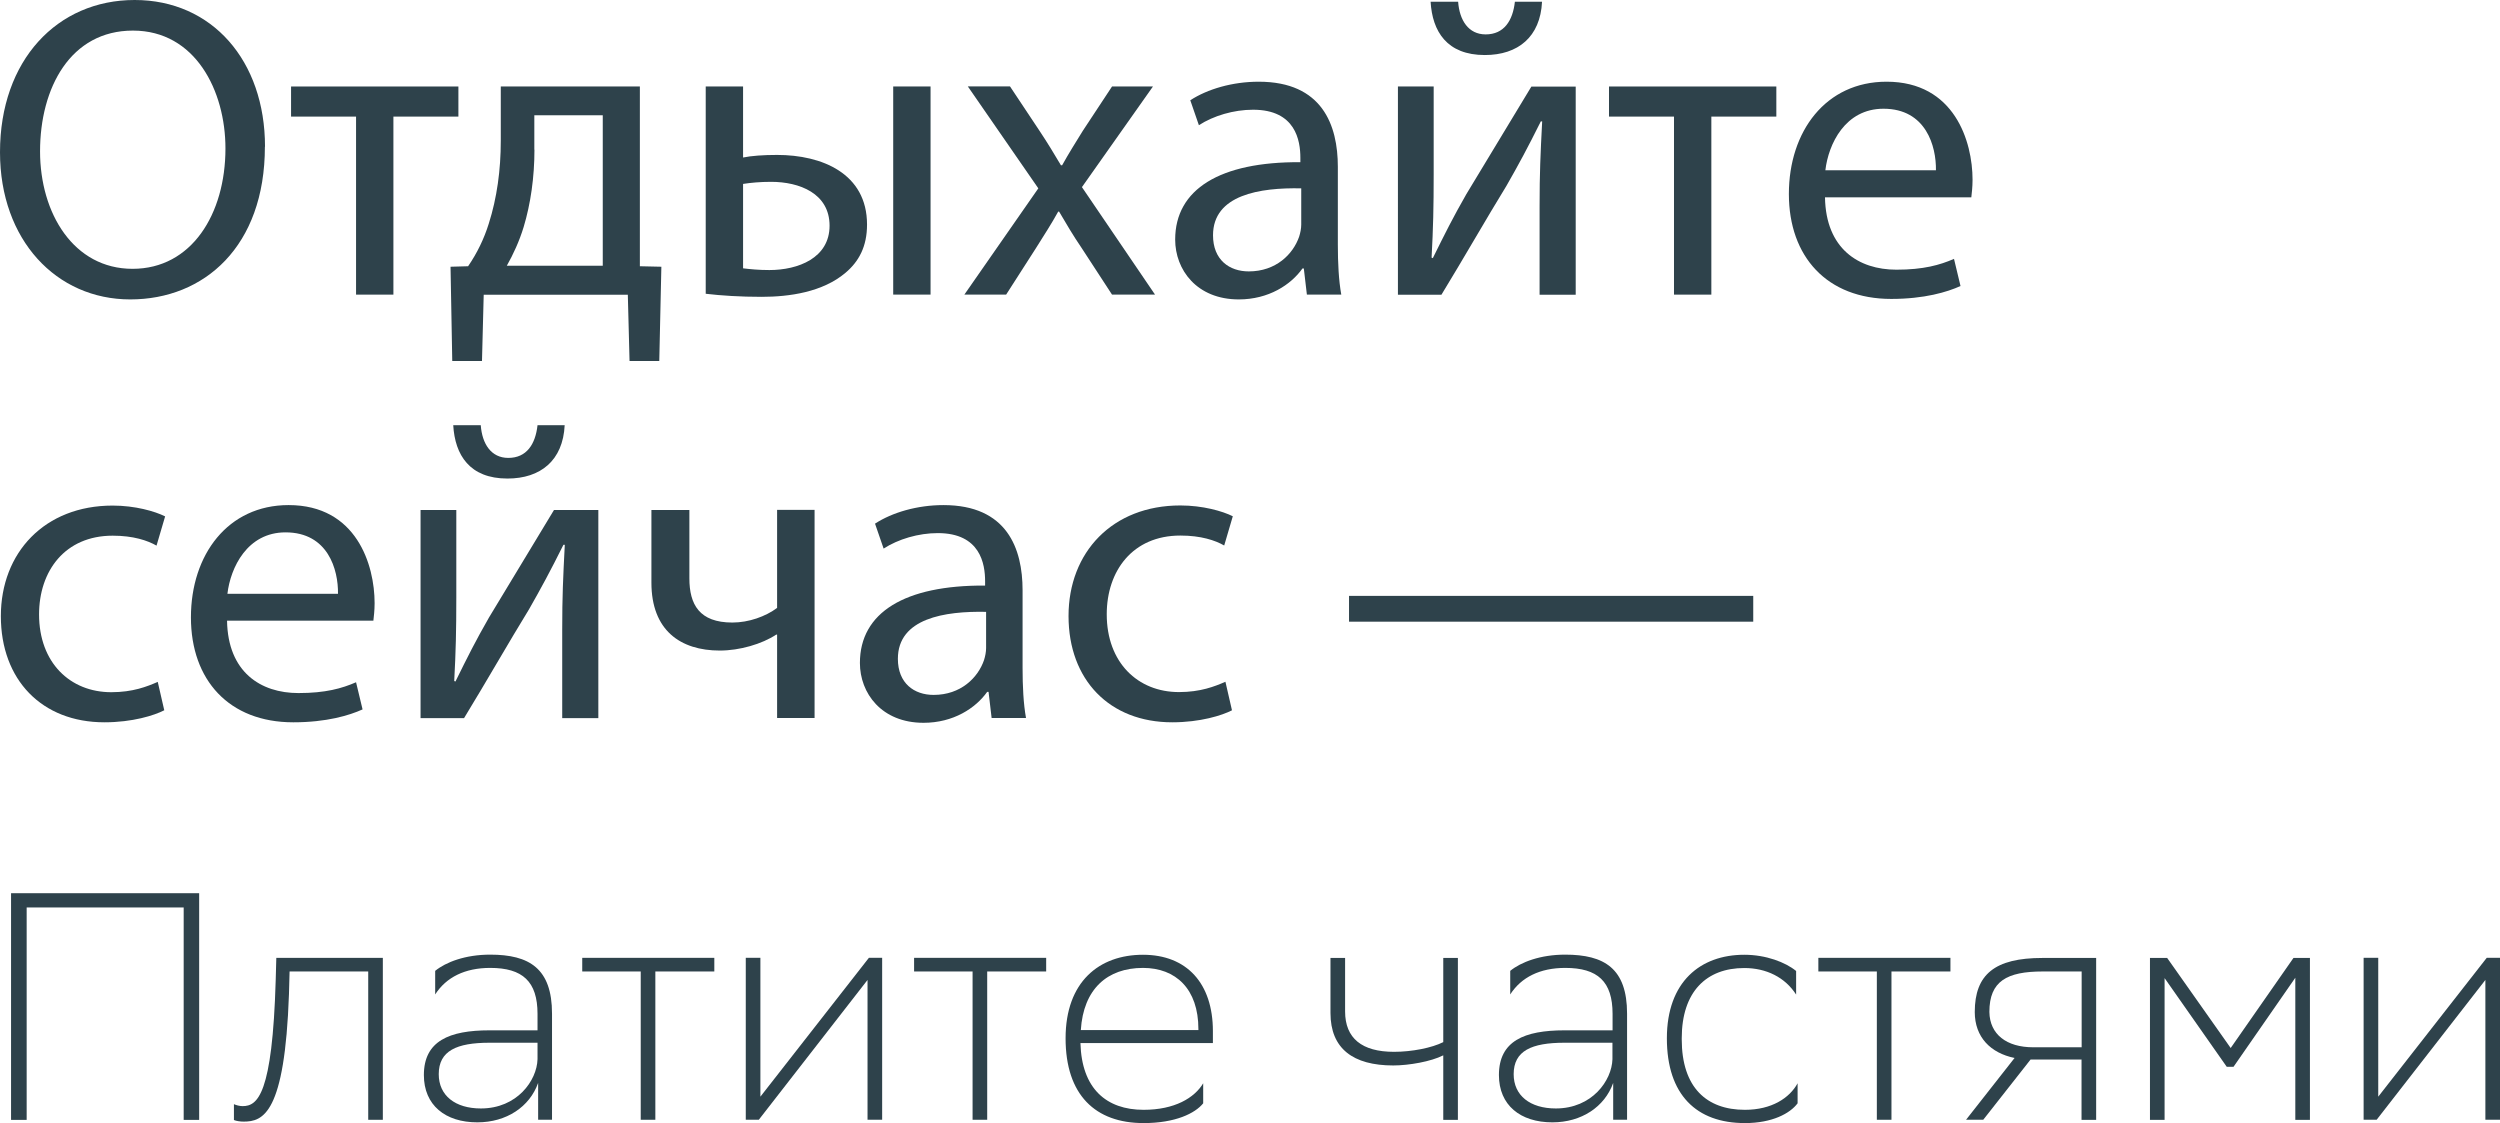 <?xml version="1.0" encoding="UTF-8"?> <svg xmlns="http://www.w3.org/2000/svg" id="Layer_2" data-name="Layer 2" viewBox="0 0 203.48 91.41"><defs><style> .cls-1 { fill: #2e424b; } </style></defs><g id="Layer_1-2" data-name="Layer 1"><g><path class="cls-1" d="M21.56,11.94c0,8.12-4.94,12.43-10.96,12.43S0,19.53,0,12.39C0,4.9,4.66,0,10.96,0s10.61,4.94,10.61,11.94ZM3.26,12.32c0,5.04,2.73,9.56,7.53,9.56s7.56-4.45,7.56-9.8c0-4.69-2.45-9.59-7.53-9.59S3.26,7.14,3.26,12.32Z"></path><path class="cls-1" d="M37.31,7.04v2.45h-5.29v14.49h-3.04v-14.49h-5.29v-2.45h13.62Z"></path><path class="cls-1" d="M52.08,7.04v14.63l1.75.04-.17,7.67h-2.42l-.14-5.39h-11.73l-.14,5.39h-2.42l-.14-7.67,1.43-.04c.74-1.08,1.3-2.24,1.68-3.46.67-2.1.98-4.38.98-6.76v-4.41h11.31ZM43.5,12.18c0,2.24-.31,4.41-.88,6.3-.35,1.15-.84,2.21-1.37,3.15h7.81v-12.25h-5.57v2.8Z"></path><path class="cls-1" d="M60.48,7.04v5.78c.67-.14,1.65-.21,2.77-.21,3.64,0,7.32,1.5,7.32,5.67,0,1.79-.67,3.01-1.75,3.92-1.86,1.58-4.58,1.96-6.83,1.96-1.72,0-3.29-.1-4.55-.25V7.04h3.04ZM60.48,21.84c.6.07,1.26.14,2.14.14,2.34,0,4.9-.98,4.9-3.61s-2.45-3.57-4.76-3.57c-.88,0-1.65.07-2.28.17v6.86ZM75.74,7.04v16.94h-3.04V7.04h3.04Z"></path><path class="cls-1" d="M82.21,7.04l2.42,3.64c.63.95,1.16,1.82,1.72,2.77h.1c.56-1.01,1.12-1.89,1.68-2.8l2.38-3.61h3.33l-5.78,8.19,5.95,8.75h-3.5l-2.49-3.82c-.67-.98-1.22-1.92-1.82-2.94h-.07c-.56,1.02-1.16,1.93-1.79,2.94l-2.45,3.82h-3.4l6.02-8.65-5.74-8.3h3.43Z"></path><path class="cls-1" d="M106.37,23.98l-.25-2.13h-.11c-.94,1.33-2.76,2.52-5.18,2.52-3.43,0-5.18-2.42-5.18-4.87,0-4.1,3.64-6.34,10.19-6.3v-.35c0-1.4-.38-3.92-3.85-3.92-1.58,0-3.22.49-4.41,1.26l-.7-2.03c1.4-.91,3.43-1.51,5.57-1.51,5.18,0,6.44,3.54,6.44,6.93v6.34c0,1.47.07,2.91.28,4.06h-2.8ZM105.91,15.33c-3.36-.07-7.18.52-7.18,3.82,0,2,1.33,2.94,2.91,2.94,2.21,0,3.61-1.4,4.1-2.83.1-.31.17-.67.17-.98v-2.94Z"></path><path class="cls-1" d="M116.69,7.04v7.14c0,2.7-.04,4.38-.17,6.79l.1.04c1.02-2.06,1.61-3.25,2.73-5.21l5.29-8.75h3.61v16.94h-2.94v-7.18c0-2.77.07-4.2.21-6.93h-.11c-1.08,2.17-1.82,3.54-2.8,5.25-1.61,2.62-3.47,5.88-5.29,8.86h-3.54V7.04h2.91ZM118.68.14c.11,1.51.84,2.66,2.24,2.66,1.5,0,2.21-1.12,2.38-2.66h2.21c-.14,2.87-1.96,4.34-4.66,4.34-3.08,0-4.27-1.92-4.41-4.34h2.24Z"></path><path class="cls-1" d="M144.58,7.04v2.45h-5.29v14.49h-3.04v-14.49h-5.29v-2.45h13.62Z"></path><path class="cls-1" d="M148.54,16.07c.07,4.17,2.73,5.88,5.81,5.88,2.21,0,3.54-.38,4.69-.88l.53,2.21c-1.08.49-2.94,1.05-5.64,1.05-5.22,0-8.33-3.43-8.33-8.54s3.01-9.14,7.95-9.14c5.53,0,7,4.87,7,7.98,0,.63-.07,1.12-.1,1.43h-11.9ZM157.57,13.86c.03-1.96-.81-5.01-4.27-5.01-3.12,0-4.48,2.87-4.73,5.01h9Z"></path><path class="cls-1" d="M13.37,57.81c-.81.42-2.59.98-4.87.98C3.4,58.79.07,55.33.07,50.15s3.57-9,9.1-9c1.82,0,3.43.46,4.27.88l-.7,2.38c-.73-.42-1.89-.81-3.57-.81-3.88,0-5.99,2.87-5.99,6.41,0,3.92,2.52,6.33,5.88,6.33,1.75,0,2.91-.46,3.78-.84l.53,2.31Z"></path><path class="cls-1" d="M18.48,50.53c.07,4.17,2.73,5.88,5.81,5.88,2.21,0,3.54-.38,4.69-.88l.53,2.21c-1.08.49-2.94,1.05-5.64,1.05-5.22,0-8.33-3.43-8.33-8.54s3.01-9.14,7.95-9.14c5.53,0,7,4.87,7,7.98,0,.63-.07,1.12-.1,1.43h-11.9ZM27.51,48.33c.03-1.96-.81-5-4.27-5-3.12,0-4.48,2.87-4.73,5h9Z"></path><path class="cls-1" d="M37.14,41.5v7.14c0,2.7-.04,4.38-.17,6.79l.1.04c1.02-2.07,1.61-3.25,2.73-5.21l5.29-8.75h3.61v16.94h-2.94v-7.18c0-2.77.07-4.2.21-6.93h-.11c-1.08,2.17-1.82,3.53-2.8,5.25-1.61,2.62-3.47,5.88-5.29,8.86h-3.54v-16.94h2.91ZM39.13,34.61c.11,1.51.84,2.66,2.24,2.66,1.5,0,2.21-1.12,2.38-2.66h2.21c-.14,2.87-1.96,4.34-4.66,4.34-3.08,0-4.27-1.92-4.41-4.34h2.24Z"></path><path class="cls-1" d="M56.11,41.5v5.57c0,2.13.81,3.6,3.5,3.6,1.33,0,2.7-.49,3.64-1.19v-7.98h3.05v16.94h-3.05v-6.79h-.07c-1.16.77-2.98,1.3-4.59,1.3-3.22,0-5.57-1.65-5.57-5.53v-5.91h3.08Z"></path><path class="cls-1" d="M80.71,58.44l-.25-2.13h-.11c-.94,1.33-2.76,2.52-5.18,2.52-3.43,0-5.18-2.42-5.18-4.87,0-4.1,3.64-6.34,10.19-6.3v-.35c0-1.4-.38-3.92-3.85-3.92-1.58,0-3.22.49-4.41,1.26l-.7-2.03c1.4-.91,3.43-1.51,5.57-1.51,5.18,0,6.44,3.54,6.44,6.93v6.34c0,1.47.07,2.91.28,4.06h-2.8ZM80.26,49.8c-3.36-.07-7.18.52-7.18,3.82,0,2,1.33,2.94,2.91,2.94,2.21,0,3.61-1.4,4.1-2.83.1-.32.17-.67.17-.98v-2.94Z"></path><path class="cls-1" d="M100.28,57.81c-.81.42-2.59.98-4.87.98-5.11,0-8.44-3.46-8.44-8.65s3.57-9,9.1-9c1.82,0,3.43.46,4.27.88l-.7,2.38c-.73-.42-1.89-.81-3.57-.81-3.88,0-5.99,2.87-5.99,6.41,0,3.92,2.52,6.33,5.88,6.33,1.75,0,2.91-.46,3.78-.84l.53,2.31Z"></path><path class="cls-1" d="M142.7,48.5v2.1h-32.9v-2.1h32.9Z"></path></g><g><path class="cls-1" d="M14.95,73.86H2.17v17.29H.9v-18.45h15.31v18.45h-1.26v-17.29Z"></path><path class="cls-1" d="M29.97,79.07h-6.4l-.05,1.84c-.34,9.75-2.11,10.38-3.69,10.38-.29,0-.61-.05-.79-.13v-1.29c.18.08.45.16.71.16,1.21,0,2.42-.92,2.69-10.25l.05-1.82h8.67v13.18h-1.19v-12.07Z"></path><path class="cls-1" d="M39.9,77.7c3.19,0,5.03,1.13,5.03,4.8v8.64h-1.13v-3c-.69,1.95-2.58,3.21-4.95,3.21-2.61,0-4.35-1.4-4.35-3.85,0-2.77,2.06-3.64,5.35-3.64h3.9v-1.34c0-2.63-1.21-3.74-3.85-3.74-2.06,0-3.58.76-4.48,2.16v-1.92c.87-.71,2.45-1.32,4.48-1.32ZM39.85,84.87c-2.69,0-4.14.66-4.14,2.56,0,1.74,1.34,2.79,3.43,2.79,2.95,0,4.56-2.27,4.61-4.01v-1.34h-3.9Z"></path><path class="cls-1" d="M52.16,79.07h-4.77v-1.11h10.75v1.11h-4.8v12.07h-1.19v-12.07Z"></path><path class="cls-1" d="M60.7,91.14v-13.18h1.19v11.3l8.83-11.3h1.08v13.18h-1.19v-11.38l-8.85,11.38h-1.05Z"></path><path class="cls-1" d="M79.17,79.07h-4.77v-1.11h10.75v1.11h-4.8v12.07h-1.19v-12.07Z"></path><path class="cls-1" d="M98.72,83.92v.98h-10.78c.1,3.71,2.11,5.43,5.14,5.43,2.53,0,4.14-.97,4.85-2.16v1.63c-.66.82-2.27,1.61-4.85,1.61-3.93,0-6.35-2.29-6.35-6.9s2.74-6.8,6.3-6.8,5.69,2.32,5.69,6.22ZM87.97,83.84h9.57v-.08c0-3.27-1.84-4.98-4.51-4.98-2.9,0-4.85,1.71-5.06,5.06Z"></path><path class="cls-1" d="M117.46,85.9c-.98.5-2.79.82-4.06.82-3.27,0-5.11-1.37-5.11-4.27v-4.48h1.19v4.35c0,2.19,1.37,3.29,3.98,3.29,1.45,0,3.08-.32,4.01-.79v-6.85h1.19v13.18h-1.19v-5.24Z"></path><path class="cls-1" d="M127.4,77.7c3.19,0,5.03,1.13,5.03,4.8v8.64h-1.13v-3c-.69,1.95-2.58,3.21-4.95,3.21-2.61,0-4.35-1.4-4.35-3.85,0-2.77,2.06-3.64,5.35-3.64h3.9v-1.34c0-2.63-1.21-3.74-3.85-3.74-2.06,0-3.58.76-4.48,2.16v-1.92c.87-.71,2.45-1.32,4.48-1.32ZM127.34,84.87c-2.69,0-4.14.66-4.14,2.56,0,1.74,1.34,2.79,3.43,2.79,2.95,0,4.56-2.27,4.61-4.01v-1.34h-3.9Z"></path><path class="cls-1" d="M142.02,91.41c-3.93,0-6.35-2.29-6.35-6.9s2.74-6.8,6.3-6.8c1.77,0,3.35.61,4.22,1.32v1.92c-.9-1.4-2.42-2.16-4.22-2.16-3.08,0-5.09,1.92-5.09,5.72v.08c0,3.93,2.03,5.74,5.14,5.74,2.19,0,3.64-.97,4.29-2.16v1.63c-.61.82-2.06,1.61-4.29,1.61Z"></path><path class="cls-1" d="M152.77,79.07h-4.77v-1.11h10.75v1.11h-4.8v12.07h-1.19v-12.07Z"></path><path class="cls-1" d="M169.43,86.24h-4.16l-3.85,4.9h-1.4l3.95-5.03c-1.95-.4-3.24-1.69-3.24-3.74,0-3.06,1.63-4.4,5.51-4.4h4.37v13.18h-1.19v-4.9ZM161.92,82.37c.03,1.82,1.4,2.87,3.56,2.87h3.95v-6.17h-3.16c-2.93,0-4.35.79-4.35,3.29Z"></path><path class="cls-1" d="M186.82,79.58l-5.03,7.25h-.55l-5.06-7.22v11.54h-1.19v-13.18h1.4l5.17,7.33,5.11-7.33h1.34v13.18h-1.19v-11.57Z"></path><path class="cls-1" d="M192.38,91.14v-13.18h1.19v11.3l8.83-11.3h1.08v13.18h-1.19v-11.38l-8.85,11.38h-1.05Z"></path></g></g></svg> 